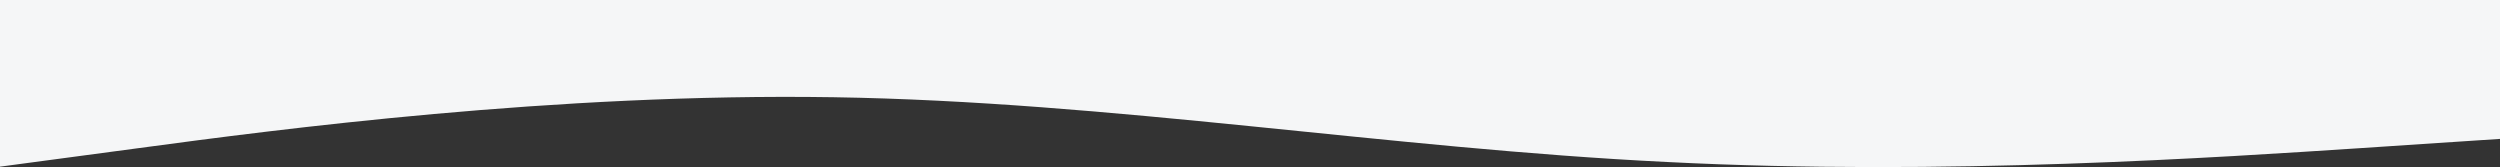 <?xml version="1.0" encoding="UTF-8"?> <!-- Generator: Adobe Illustrator 26.0.3, SVG Export Plug-In . SVG Version: 6.00 Build 0) --> <svg xmlns="http://www.w3.org/2000/svg" xmlns:xlink="http://www.w3.org/1999/xlink" id="Layer_1" x="0px" y="0px" viewBox="0 0 1440 96.3" style="enable-background:new 0 0 1440 96.3;" xml:space="preserve"><rect x="0" y="0" width="1440" height="96.3" fill="#333333" stroke="none"/> <style type="text/css"> .st0{fill:#F5F6F7;} </style> <path class="st0" d="M0,96l80-10.7C160,74.5,320,53.5,480,56s320,29.5,480,37.3c160,8.2,320-2.8,400-8l80-5.3V0h-80 c-80,0-240,0-400,0S640,0,480,0S160,0,80,0H0V96z"></path> </svg> 